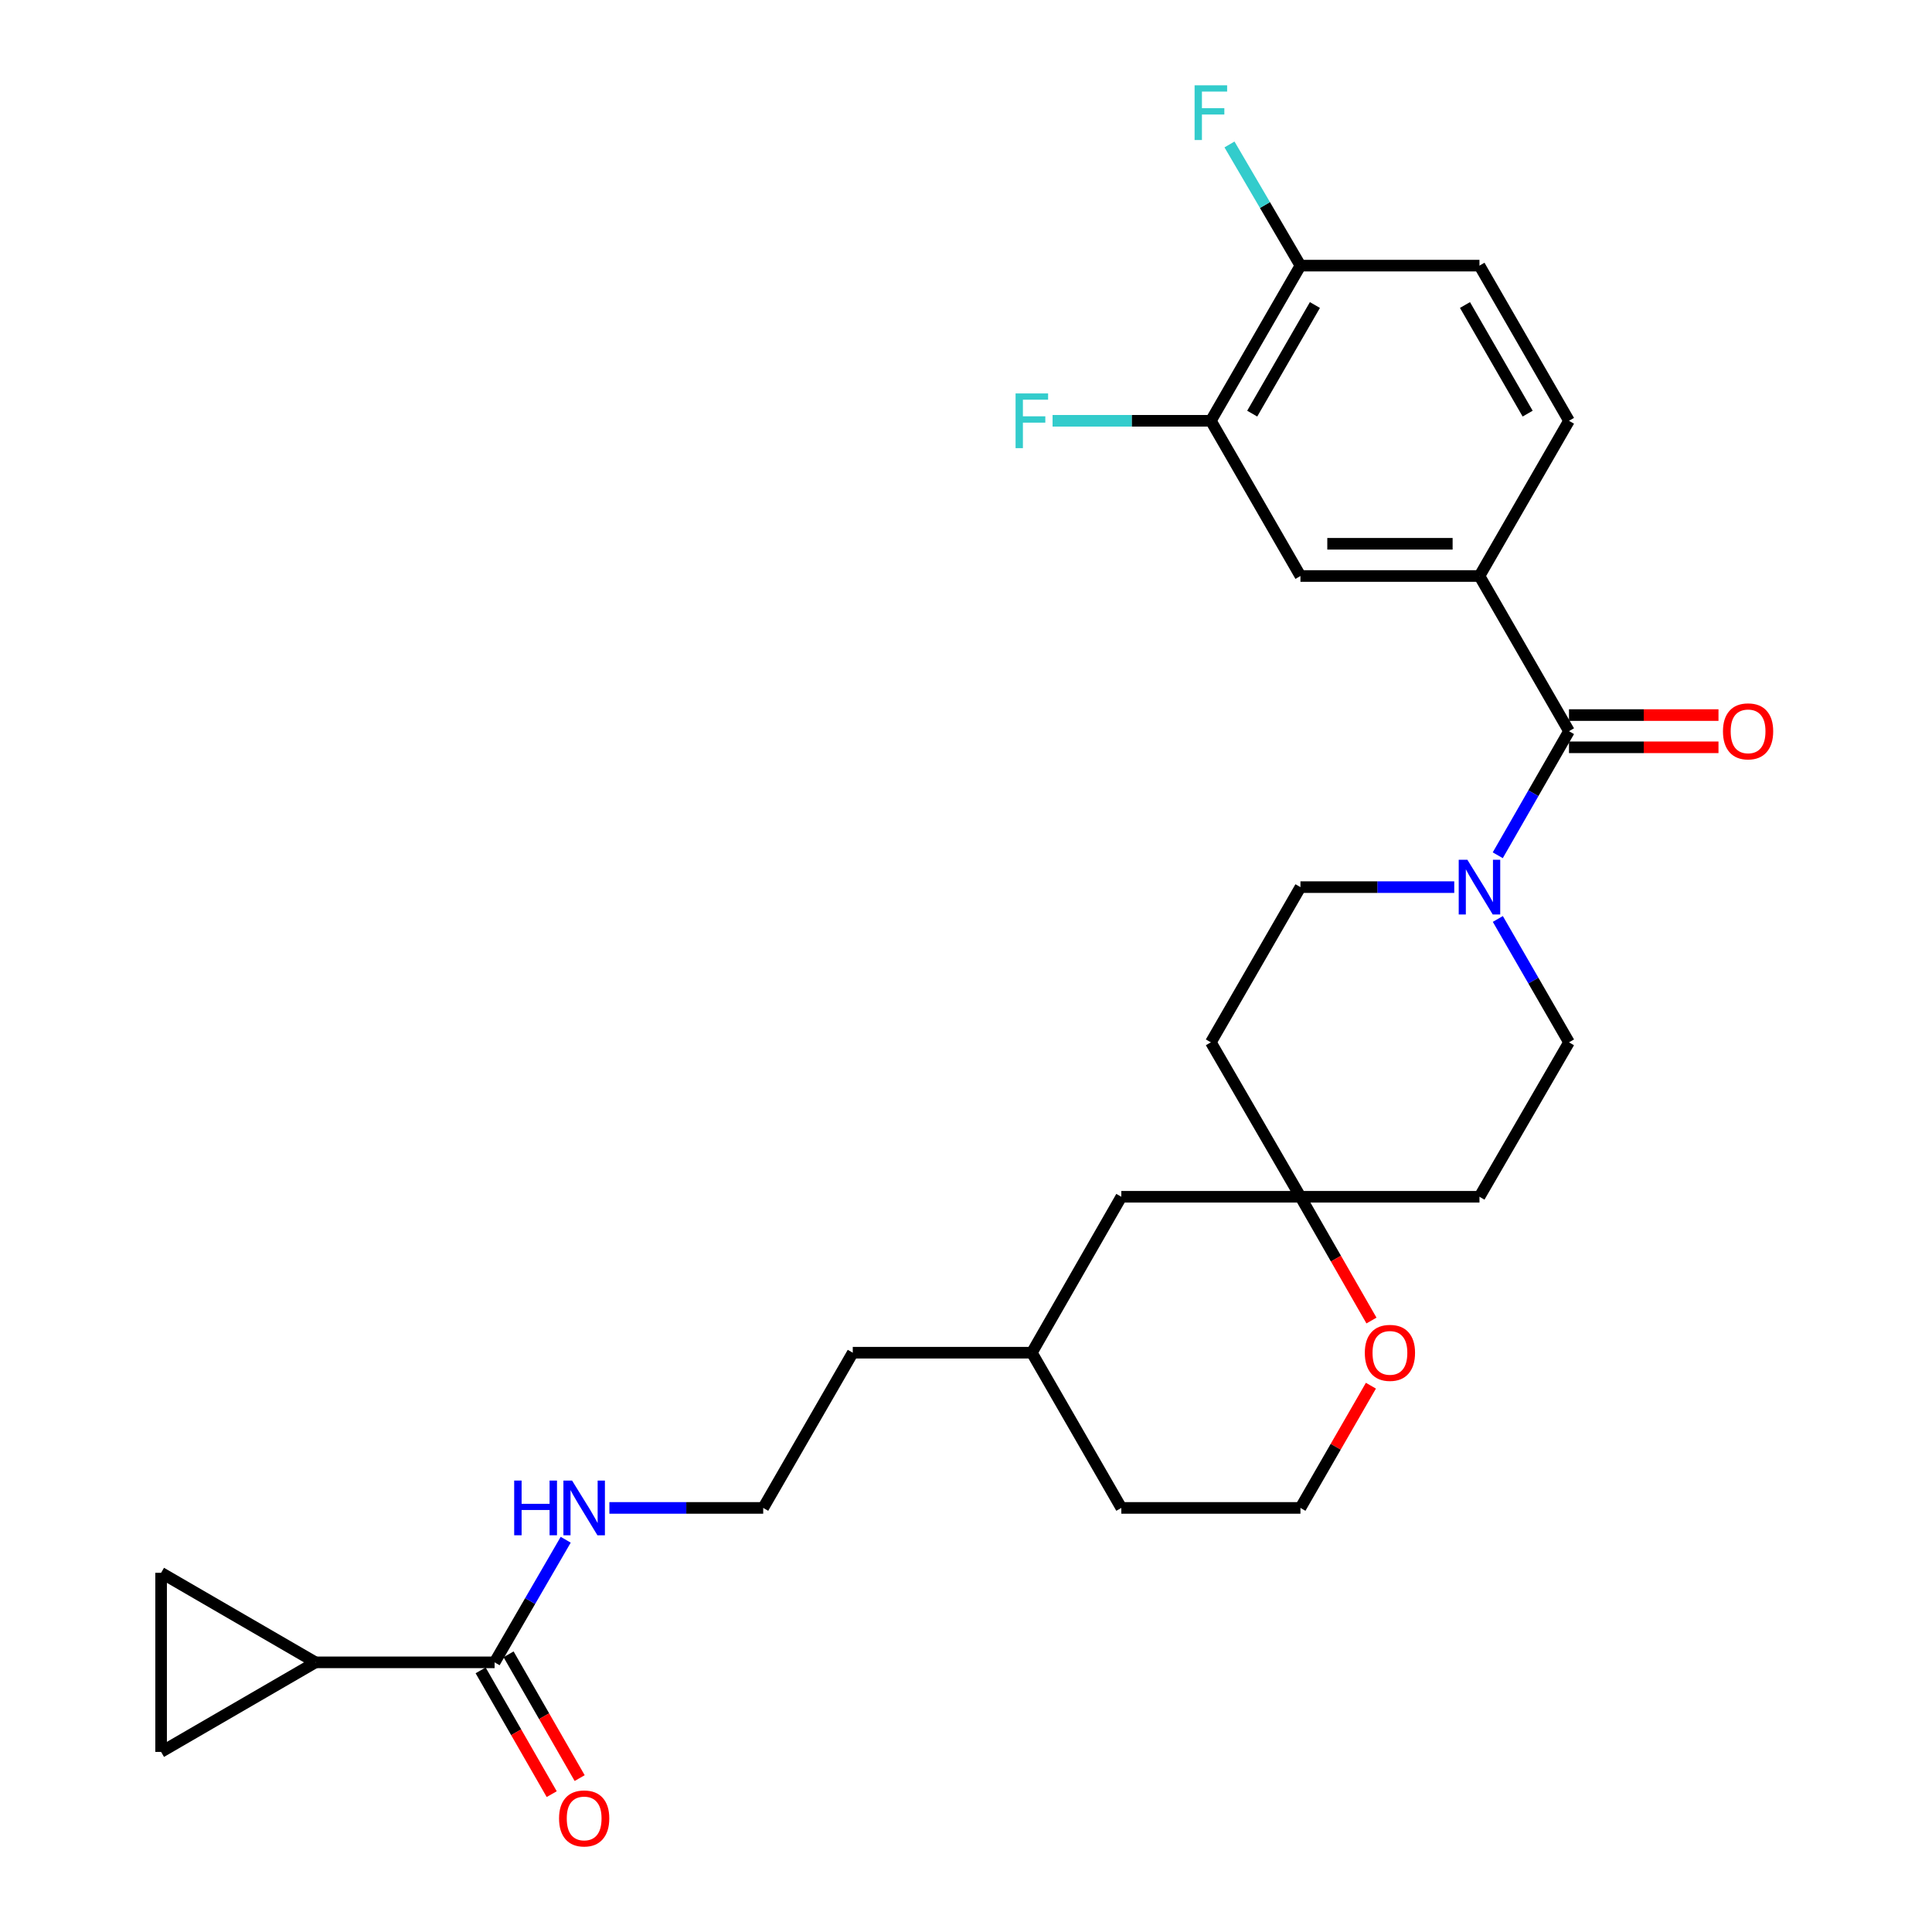 <?xml version='1.0' encoding='iso-8859-1'?>
<svg version='1.1' baseProfile='full'
              xmlns='http://www.w3.org/2000/svg'
                      xmlns:rdkit='http://www.rdkit.org/xml'
                      xmlns:xlink='http://www.w3.org/1999/xlink'
                  xml:space='preserve'
width='1000px' height='1000px' viewBox='0 0 1000 1000'>
<!-- END OF HEADER -->
<rect style='opacity:1.0;fill:#FFFFFF;stroke:none' width='1000' height='1000' x='0' y='0'> </rect>
<path class='bond-0' d='M 812.11,378.462 L 793.674,410.574' style='fill:none;fill-rule:evenodd;stroke:#000000;stroke-width:6px;stroke-linecap:butt;stroke-linejoin:miter;stroke-opacity:1' />
<path class='bond-0' d='M 793.674,410.574 L 775.238,442.686' style='fill:none;fill-rule:evenodd;stroke:#0000FF;stroke-width:6px;stroke-linecap:butt;stroke-linejoin:miter;stroke-opacity:1' />
<path class='bond-1' d='M 812.11,378.462 L 765.772,298.141' style='fill:none;fill-rule:evenodd;stroke:#000000;stroke-width:6px;stroke-linecap:butt;stroke-linejoin:miter;stroke-opacity:1' />
<path class='bond-13' d='M 812.11,386.803 L 850.798,386.803' style='fill:none;fill-rule:evenodd;stroke:#000000;stroke-width:6px;stroke-linecap:butt;stroke-linejoin:miter;stroke-opacity:1' />
<path class='bond-13' d='M 850.798,386.803 L 889.486,386.803' style='fill:none;fill-rule:evenodd;stroke:#FF0000;stroke-width:6px;stroke-linecap:butt;stroke-linejoin:miter;stroke-opacity:1' />
<path class='bond-13' d='M 812.11,370.122 L 850.798,370.122' style='fill:none;fill-rule:evenodd;stroke:#000000;stroke-width:6px;stroke-linecap:butt;stroke-linejoin:miter;stroke-opacity:1' />
<path class='bond-13' d='M 850.798,370.122 L 889.486,370.122' style='fill:none;fill-rule:evenodd;stroke:#FF0000;stroke-width:6px;stroke-linecap:butt;stroke-linejoin:miter;stroke-opacity:1' />
<path class='bond-9' d='M 752.716,459.173 L 712.911,459.173' style='fill:none;fill-rule:evenodd;stroke:#0000FF;stroke-width:6px;stroke-linecap:butt;stroke-linejoin:miter;stroke-opacity:1' />
<path class='bond-9' d='M 712.911,459.173 L 673.107,459.173' style='fill:none;fill-rule:evenodd;stroke:#000000;stroke-width:6px;stroke-linecap:butt;stroke-linejoin:miter;stroke-opacity:1' />
<path class='bond-10' d='M 775.277,475.652 L 793.693,507.582' style='fill:none;fill-rule:evenodd;stroke:#0000FF;stroke-width:6px;stroke-linecap:butt;stroke-linejoin:miter;stroke-opacity:1' />
<path class='bond-10' d='M 793.693,507.582 L 812.11,539.513' style='fill:none;fill-rule:evenodd;stroke:#000000;stroke-width:6px;stroke-linecap:butt;stroke-linejoin:miter;stroke-opacity:1' />
<path class='bond-6' d='M 765.772,298.141 L 673.107,298.141' style='fill:none;fill-rule:evenodd;stroke:#000000;stroke-width:6px;stroke-linecap:butt;stroke-linejoin:miter;stroke-opacity:1' />
<path class='bond-6' d='M 751.872,281.46 L 687.006,281.46' style='fill:none;fill-rule:evenodd;stroke:#000000;stroke-width:6px;stroke-linecap:butt;stroke-linejoin:miter;stroke-opacity:1' />
<path class='bond-14' d='M 765.772,298.141 L 812.11,217.801' style='fill:none;fill-rule:evenodd;stroke:#000000;stroke-width:6px;stroke-linecap:butt;stroke-linejoin:miter;stroke-opacity:1' />
<path class='bond-2' d='M 163.311,860.428 L 256.005,860.428' style='fill:none;fill-rule:evenodd;stroke:#000000;stroke-width:6px;stroke-linecap:butt;stroke-linejoin:miter;stroke-opacity:1' />
<path class='bond-4' d='M 163.311,860.428 L 83.388,814.081' style='fill:none;fill-rule:evenodd;stroke:#000000;stroke-width:6px;stroke-linecap:butt;stroke-linejoin:miter;stroke-opacity:1' />
<path class='bond-5' d='M 163.311,860.428 L 83.388,906.784' style='fill:none;fill-rule:evenodd;stroke:#000000;stroke-width:6px;stroke-linecap:butt;stroke-linejoin:miter;stroke-opacity:1' />
<path class='bond-3' d='M 256.005,860.428 L 274.407,828.697' style='fill:none;fill-rule:evenodd;stroke:#000000;stroke-width:6px;stroke-linecap:butt;stroke-linejoin:miter;stroke-opacity:1' />
<path class='bond-3' d='M 274.407,828.697 L 292.809,796.965' style='fill:none;fill-rule:evenodd;stroke:#0000FF;stroke-width:6px;stroke-linecap:butt;stroke-linejoin:miter;stroke-opacity:1' />
<path class='bond-17' d='M 248.772,864.582 L 267.169,896.614' style='fill:none;fill-rule:evenodd;stroke:#000000;stroke-width:6px;stroke-linecap:butt;stroke-linejoin:miter;stroke-opacity:1' />
<path class='bond-17' d='M 267.169,896.614 L 285.567,928.645' style='fill:none;fill-rule:evenodd;stroke:#FF0000;stroke-width:6px;stroke-linecap:butt;stroke-linejoin:miter;stroke-opacity:1' />
<path class='bond-17' d='M 263.237,856.273 L 281.635,888.305' style='fill:none;fill-rule:evenodd;stroke:#000000;stroke-width:6px;stroke-linecap:butt;stroke-linejoin:miter;stroke-opacity:1' />
<path class='bond-17' d='M 281.635,888.305 L 300.032,920.337' style='fill:none;fill-rule:evenodd;stroke:#FF0000;stroke-width:6px;stroke-linecap:butt;stroke-linejoin:miter;stroke-opacity:1' />
<path class='bond-31' d='M 83.388,814.081 L 83.388,906.784' style='fill:none;fill-rule:evenodd;stroke:#000000;stroke-width:6px;stroke-linecap:butt;stroke-linejoin:miter;stroke-opacity:1' />
<path class='bond-8' d='M 673.107,298.141 L 626.741,217.801' style='fill:none;fill-rule:evenodd;stroke:#000000;stroke-width:6px;stroke-linecap:butt;stroke-linejoin:miter;stroke-opacity:1' />
<path class='bond-7' d='M 673.107,619.445 L 765.772,619.445' style='fill:none;fill-rule:evenodd;stroke:#000000;stroke-width:6px;stroke-linecap:butt;stroke-linejoin:miter;stroke-opacity:1' />
<path class='bond-12' d='M 673.107,619.445 L 691.489,651.477' style='fill:none;fill-rule:evenodd;stroke:#000000;stroke-width:6px;stroke-linecap:butt;stroke-linejoin:miter;stroke-opacity:1' />
<path class='bond-12' d='M 691.489,651.477 L 709.872,683.509' style='fill:none;fill-rule:evenodd;stroke:#FF0000;stroke-width:6px;stroke-linecap:butt;stroke-linejoin:miter;stroke-opacity:1' />
<path class='bond-20' d='M 673.107,619.445 L 580.395,619.445' style='fill:none;fill-rule:evenodd;stroke:#000000;stroke-width:6px;stroke-linecap:butt;stroke-linejoin:miter;stroke-opacity:1' />
<path class='bond-28' d='M 673.107,619.445 L 626.741,539.513' style='fill:none;fill-rule:evenodd;stroke:#000000;stroke-width:6px;stroke-linecap:butt;stroke-linejoin:miter;stroke-opacity:1' />
<path class='bond-21' d='M 626.741,217.801 L 585.777,217.801' style='fill:none;fill-rule:evenodd;stroke:#000000;stroke-width:6px;stroke-linecap:butt;stroke-linejoin:miter;stroke-opacity:1' />
<path class='bond-21' d='M 585.777,217.801 L 544.812,217.801' style='fill:none;fill-rule:evenodd;stroke:#33CCCC;stroke-width:6px;stroke-linecap:butt;stroke-linejoin:miter;stroke-opacity:1' />
<path class='bond-29' d='M 626.741,217.801 L 673.107,137.489' style='fill:none;fill-rule:evenodd;stroke:#000000;stroke-width:6px;stroke-linecap:butt;stroke-linejoin:miter;stroke-opacity:1' />
<path class='bond-29' d='M 648.143,214.095 L 680.599,157.876' style='fill:none;fill-rule:evenodd;stroke:#000000;stroke-width:6px;stroke-linecap:butt;stroke-linejoin:miter;stroke-opacity:1' />
<path class='bond-15' d='M 673.107,459.173 L 626.741,539.513' style='fill:none;fill-rule:evenodd;stroke:#000000;stroke-width:6px;stroke-linecap:butt;stroke-linejoin:miter;stroke-opacity:1' />
<path class='bond-16' d='M 812.11,539.513 L 765.772,619.445' style='fill:none;fill-rule:evenodd;stroke:#000000;stroke-width:6px;stroke-linecap:butt;stroke-linejoin:miter;stroke-opacity:1' />
<path class='bond-11' d='M 673.107,137.489 L 765.772,137.489' style='fill:none;fill-rule:evenodd;stroke:#000000;stroke-width:6px;stroke-linecap:butt;stroke-linejoin:miter;stroke-opacity:1' />
<path class='bond-22' d='M 673.107,137.489 L 654.742,106.13' style='fill:none;fill-rule:evenodd;stroke:#000000;stroke-width:6px;stroke-linecap:butt;stroke-linejoin:miter;stroke-opacity:1' />
<path class='bond-22' d='M 654.742,106.13 L 636.377,74.771' style='fill:none;fill-rule:evenodd;stroke:#33CCCC;stroke-width:6px;stroke-linecap:butt;stroke-linejoin:miter;stroke-opacity:1' />
<path class='bond-23' d='M 709.579,717.234 L 691.343,748.865' style='fill:none;fill-rule:evenodd;stroke:#FF0000;stroke-width:6px;stroke-linecap:butt;stroke-linejoin:miter;stroke-opacity:1' />
<path class='bond-23' d='M 691.343,748.865 L 673.107,780.495' style='fill:none;fill-rule:evenodd;stroke:#000000;stroke-width:6px;stroke-linecap:butt;stroke-linejoin:miter;stroke-opacity:1' />
<path class='bond-19' d='M 812.11,217.801 L 765.772,137.489' style='fill:none;fill-rule:evenodd;stroke:#000000;stroke-width:6px;stroke-linecap:butt;stroke-linejoin:miter;stroke-opacity:1' />
<path class='bond-19' d='M 790.71,214.091 L 758.274,157.872' style='fill:none;fill-rule:evenodd;stroke:#000000;stroke-width:6px;stroke-linecap:butt;stroke-linejoin:miter;stroke-opacity:1' />
<path class='bond-18' d='M 315.417,780.495 L 355.226,780.495' style='fill:none;fill-rule:evenodd;stroke:#0000FF;stroke-width:6px;stroke-linecap:butt;stroke-linejoin:miter;stroke-opacity:1' />
<path class='bond-18' d='M 355.226,780.495 L 395.035,780.495' style='fill:none;fill-rule:evenodd;stroke:#000000;stroke-width:6px;stroke-linecap:butt;stroke-linejoin:miter;stroke-opacity:1' />
<path class='bond-25' d='M 580.395,619.445 L 534.076,700.156' style='fill:none;fill-rule:evenodd;stroke:#000000;stroke-width:6px;stroke-linecap:butt;stroke-linejoin:miter;stroke-opacity:1' />
<path class='bond-30' d='M 673.107,780.495 L 580.395,780.495' style='fill:none;fill-rule:evenodd;stroke:#000000;stroke-width:6px;stroke-linecap:butt;stroke-linejoin:miter;stroke-opacity:1' />
<path class='bond-24' d='M 395.035,780.495 L 441.391,700.156' style='fill:none;fill-rule:evenodd;stroke:#000000;stroke-width:6px;stroke-linecap:butt;stroke-linejoin:miter;stroke-opacity:1' />
<path class='bond-26' d='M 534.076,700.156 L 441.391,700.156' style='fill:none;fill-rule:evenodd;stroke:#000000;stroke-width:6px;stroke-linecap:butt;stroke-linejoin:miter;stroke-opacity:1' />
<path class='bond-27' d='M 534.076,700.156 L 580.395,780.495' style='fill:none;fill-rule:evenodd;stroke:#000000;stroke-width:6px;stroke-linecap:butt;stroke-linejoin:miter;stroke-opacity:1' />
<path  class='atom-1' d='M 759.512 445.013
L 768.792 460.013
Q 769.712 461.493, 771.192 464.173
Q 772.672 466.853, 772.752 467.013
L 772.752 445.013
L 776.512 445.013
L 776.512 473.333
L 772.632 473.333
L 762.672 456.933
Q 761.512 455.013, 760.272 452.813
Q 759.072 450.613, 758.712 449.933
L 758.712 473.333
L 755.032 473.333
L 755.032 445.013
L 759.512 445.013
' fill='#0000FF'/>
<path  class='atom-13' d='M 706.426 700.236
Q 706.426 693.436, 709.786 689.636
Q 713.146 685.836, 719.426 685.836
Q 725.706 685.836, 729.066 689.636
Q 732.426 693.436, 732.426 700.236
Q 732.426 707.116, 729.026 711.036
Q 725.626 714.916, 719.426 714.916
Q 713.186 714.916, 709.786 711.036
Q 706.426 707.156, 706.426 700.236
M 719.426 711.716
Q 723.746 711.716, 726.066 708.836
Q 728.426 705.916, 728.426 700.236
Q 728.426 694.676, 726.066 691.876
Q 723.746 689.036, 719.426 689.036
Q 715.106 689.036, 712.746 691.836
Q 710.426 694.636, 710.426 700.236
Q 710.426 705.956, 712.746 708.836
Q 715.106 711.716, 719.426 711.716
' fill='#FF0000'/>
<path  class='atom-14' d='M 891.803 378.542
Q 891.803 371.742, 895.163 367.942
Q 898.523 364.142, 904.803 364.142
Q 911.083 364.142, 914.443 367.942
Q 917.803 371.742, 917.803 378.542
Q 917.803 385.422, 914.403 389.342
Q 911.003 393.222, 904.803 393.222
Q 898.563 393.222, 895.163 389.342
Q 891.803 385.462, 891.803 378.542
M 904.803 390.022
Q 909.123 390.022, 911.443 387.142
Q 913.803 384.222, 913.803 378.542
Q 913.803 372.982, 911.443 370.182
Q 909.123 367.342, 904.803 367.342
Q 900.483 367.342, 898.123 370.142
Q 895.803 372.942, 895.803 378.542
Q 895.803 384.262, 898.123 387.142
Q 900.483 390.022, 904.803 390.022
' fill='#FF0000'/>
<path  class='atom-18' d='M 289.361 941.218
Q 289.361 934.418, 292.721 930.618
Q 296.081 926.818, 302.361 926.818
Q 308.641 926.818, 312.001 930.618
Q 315.361 934.418, 315.361 941.218
Q 315.361 948.098, 311.961 952.018
Q 308.561 955.898, 302.361 955.898
Q 296.121 955.898, 292.721 952.018
Q 289.361 948.138, 289.361 941.218
M 302.361 952.698
Q 306.681 952.698, 309.001 949.818
Q 311.361 946.898, 311.361 941.218
Q 311.361 935.658, 309.001 932.858
Q 306.681 930.018, 302.361 930.018
Q 298.041 930.018, 295.681 932.818
Q 293.361 935.618, 293.361 941.218
Q 293.361 946.938, 295.681 949.818
Q 298.041 952.698, 302.361 952.698
' fill='#FF0000'/>
<path  class='atom-19' d='M 266.141 766.335
L 269.981 766.335
L 269.981 778.375
L 284.461 778.375
L 284.461 766.335
L 288.301 766.335
L 288.301 794.655
L 284.461 794.655
L 284.461 781.575
L 269.981 781.575
L 269.981 794.655
L 266.141 794.655
L 266.141 766.335
' fill='#0000FF'/>
<path  class='atom-19' d='M 296.101 766.335
L 305.381 781.335
Q 306.301 782.815, 307.781 785.495
Q 309.261 788.175, 309.341 788.335
L 309.341 766.335
L 313.101 766.335
L 313.101 794.655
L 309.221 794.655
L 299.261 778.255
Q 298.101 776.335, 296.861 774.135
Q 295.661 771.935, 295.301 771.255
L 295.301 794.655
L 291.621 794.655
L 291.621 766.335
L 296.101 766.335
' fill='#0000FF'/>
<path  class='atom-22' d='M 525.656 203.641
L 542.496 203.641
L 542.496 206.881
L 529.456 206.881
L 529.456 215.481
L 541.056 215.481
L 541.056 218.761
L 529.456 218.761
L 529.456 231.961
L 525.656 231.961
L 525.656 203.641
' fill='#33CCCC'/>
<path  class='atom-23' d='M 618.321 44.157
L 635.161 44.157
L 635.161 47.397
L 622.121 47.397
L 622.121 55.997
L 633.721 55.997
L 633.721 59.277
L 622.121 59.277
L 622.121 72.477
L 618.321 72.477
L 618.321 44.157
' fill='#33CCCC'/>
</svg>
